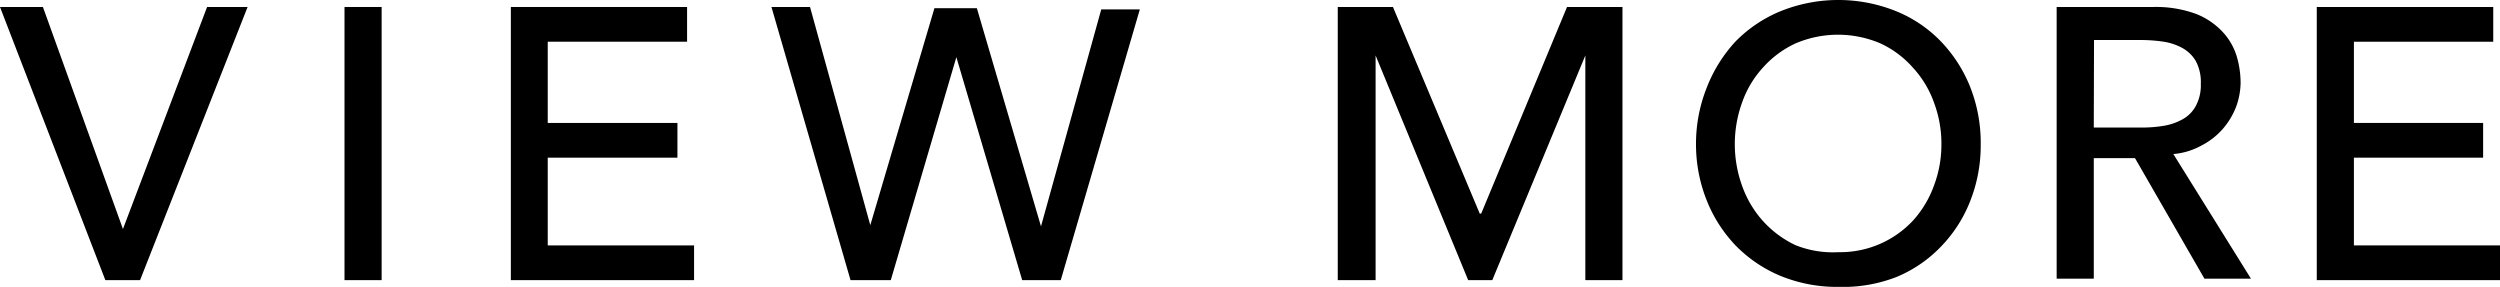 <svg xmlns="http://www.w3.org/2000/svg" viewBox="0 0 103.7 11.9"><g id="レイヤー_2" data-name="レイヤー 2"><g id="書き出し用"><g id="txt_view_more"><path d="M0,.29H1.78L5.1,9.5h0L8.59.29h1.68L5.81,11.62H4.37Z"/><path d="M14.29.29h1.54V11.62H14.29Z"/><path d="M21.19.29H28.5V1.73H22.72V5.1H28.1V6.54H22.72v3.64h6.07v1.44h-7.6Z"/><path d="M32,.29h1.6l2.5,9.05h0l2.66-9h1.76l2.66,9.05h0l2.5-9h1.6L44,11.62H42.4L39.67,2.37h0l-2.72,9.25H35.28Z"/><path d="M55.49.29h2.29l3.6,8.57h.06L65,.29H67.3V11.62H65.76V2.3h0L61.9,11.62h-1L57.06,2.3h0v9.32H55.49Z"/><path d="M76.26,11.9a6.2,6.2,0,0,1-2.39-.45A5.62,5.62,0,0,1,72,10.19,5.8,5.8,0,0,1,70.79,8.3,6.26,6.26,0,0,1,70.35,6a6.3,6.3,0,0,1,.44-2.35A6,6,0,0,1,72,1.71,5.59,5.59,0,0,1,73.87.46a6.41,6.41,0,0,1,4.77,0A5.4,5.4,0,0,1,80.5,1.71,5.85,5.85,0,0,1,81.72,3.6,6.3,6.3,0,0,1,82.16,6a6.26,6.26,0,0,1-.44,2.35,5.65,5.65,0,0,1-1.22,1.89,5.42,5.42,0,0,1-1.86,1.26A6.15,6.15,0,0,1,76.26,11.9Zm0-1.44a4.13,4.13,0,0,0,3.1-1.32,4.35,4.35,0,0,0,.86-1.44A4.81,4.81,0,0,0,80.53,6a4.85,4.85,0,0,0-.31-1.75,4.2,4.2,0,0,0-.86-1.43A4.08,4.08,0,0,0,78,1.8a4.48,4.48,0,0,0-3.52,0,4.13,4.13,0,0,0-1.35,1,4.2,4.2,0,0,0-.86,1.43,5.09,5.09,0,0,0,0,3.5,4.35,4.35,0,0,0,.86,1.44,4.25,4.25,0,0,0,1.35,1A4.16,4.16,0,0,0,76.26,10.46Z"/><path d="M85.31.29h4a4.82,4.82,0,0,1,1.79.29,3,3,0,0,1,1.11.76,2.58,2.58,0,0,1,.57,1,3.9,3.9,0,0,1,.16,1.1,3,3,0,0,1-.19,1,3.11,3.11,0,0,1-.56.92,3,3,0,0,1-.88.68,2.92,2.92,0,0,1-1.16.35l3.22,5.17H91.44l-2.88-5H86.85v5H85.31Zm1.54,5h2a5.26,5.26,0,0,0,.89-.07,2.38,2.38,0,0,0,.79-.27,1.39,1.39,0,0,0,.55-.55,1.83,1.83,0,0,0,.21-.93,1.84,1.84,0,0,0-.21-.94A1.45,1.45,0,0,0,90.54,2a2.38,2.38,0,0,0-.79-.27,6.54,6.54,0,0,0-.89-.07h-2Z"/><path d="M96.1.29h7.32V1.73H97.64V5.1H103V6.54H97.64v3.64h6.06v1.44H96.1Z"/></g></g></g></svg>